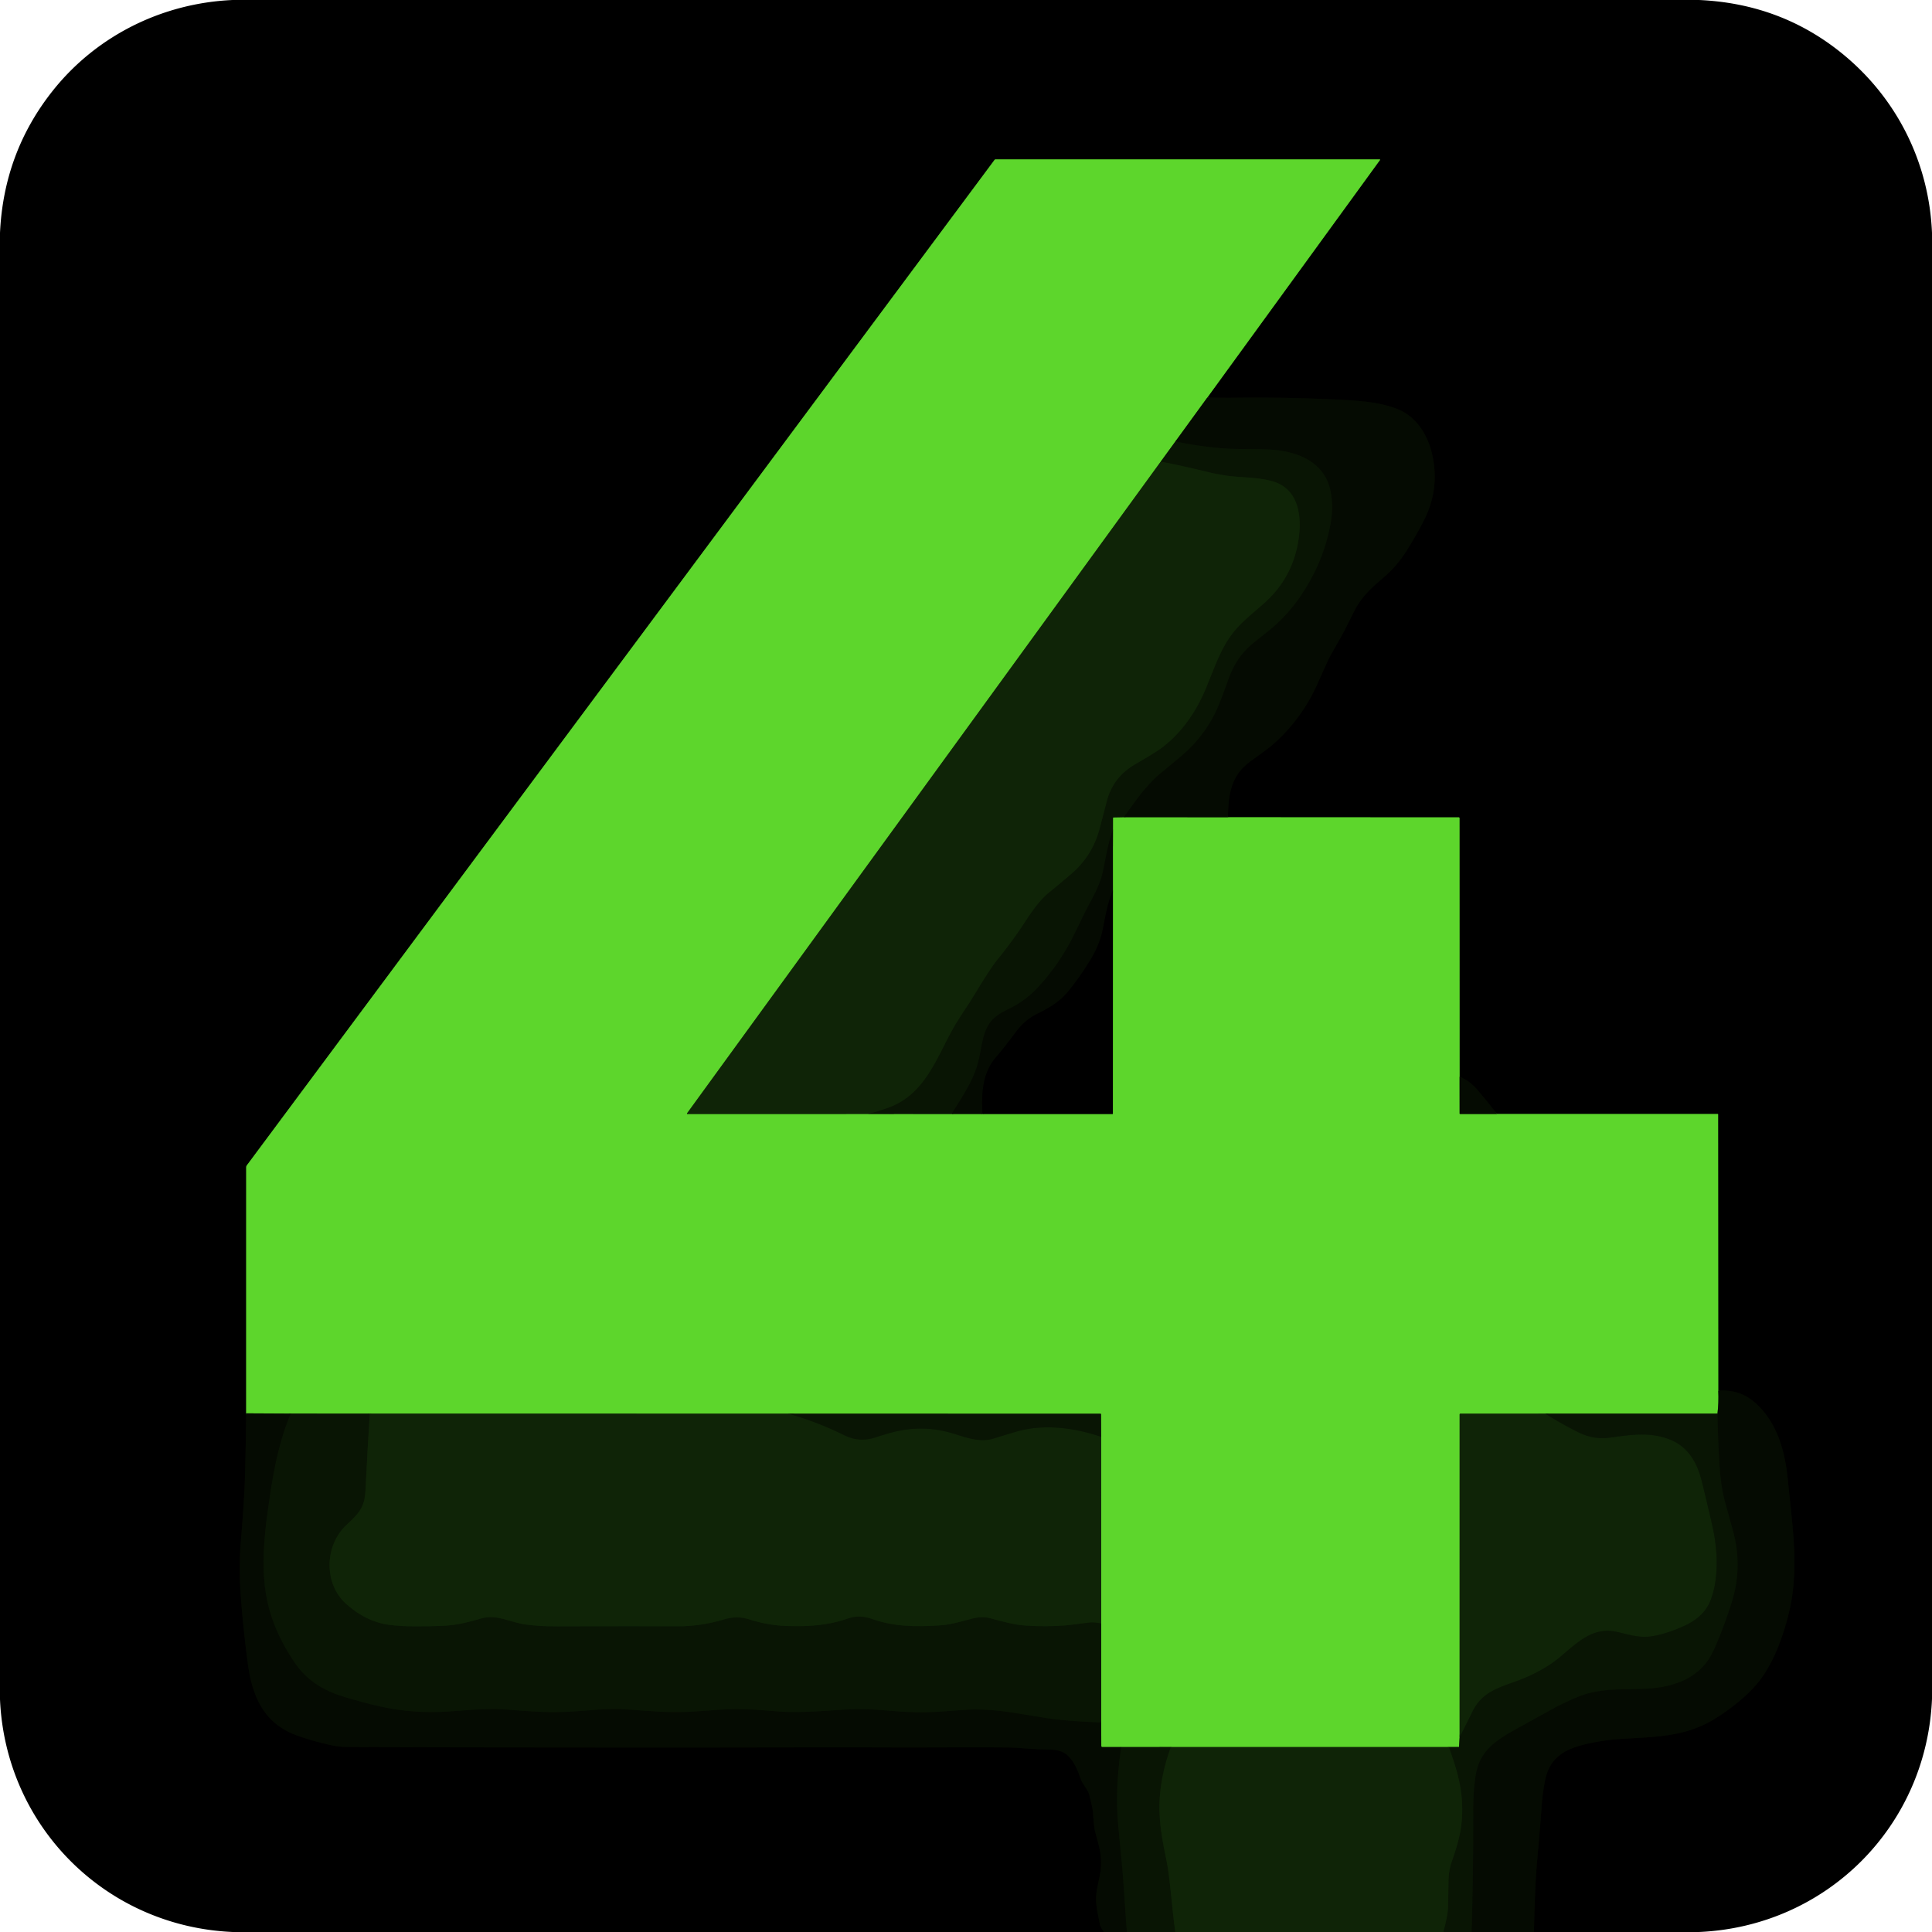 <?xml version="1.0" encoding="UTF-8" standalone="no"?>
<!DOCTYPE svg PUBLIC "-//W3C//DTD SVG 1.1//EN" "http://www.w3.org/Graphics/SVG/1.1/DTD/svg11.dtd">
<svg xmlns="http://www.w3.org/2000/svg" version="1.1" viewBox="0.00 0.00 1448.00 1448.00">
<g stroke-width="2.00" fill="none" stroke-linecap="butt">
<path stroke="#030601" vector-effect="non-scaling-stroke" d="
  M 1149.67 1448.00
  Q 1150.38 1412.87 1151.94 1395.90
  Q 1154.57 1367.18 1155.49 1352.86
  Q 1155.95 1345.76 1157.70 1335.76
  C 1160.85 1317.82 1171.87 1310.96 1189.34 1306.98
  Q 1202.38 1304.02 1215.06 1303.27
  C 1238.33 1301.90 1255.92 1301.66 1274.30 1293.89
  Q 1283.82 1289.87 1295.09 1281.60
  C 1305.48 1273.97 1315.29 1265.28 1321.93 1255.20
  Q 1329.36 1243.93 1334.59 1229.31
  Q 1342.02 1208.51 1343.82 1191.20
  C 1346.61 1164.26 1343.45 1144.06 1339.83 1107.91
  C 1338.01 1089.76 1333.10 1070.96 1321.04 1056.99
  C 1311.92 1046.43 1301.64 1041.20 1287.79 1042.35"
/>
<path stroke="#2f6b16" vector-effect="non-scaling-stroke" d="
  M 1287.79 1042.35
  L 1287.68 835.18
  A 0.25 0.25 0.0 0 0 1287.43 834.93
  L 1122.02 834.94"
/>
<path stroke="#030601" vector-effect="non-scaling-stroke" d="
  M 1122.02 834.94
  Q 1115.82 826.90 1107.18 816.71
  Q 1101.61 810.14 1093.93 806.93"
/>
<path stroke="#2f6b16" vector-effect="non-scaling-stroke" d="
  M 1093.93 806.93
  L 1093.87 613.13
  A 0.51 0.51 0.0 0 0 1093.36 612.62
  L 920.31 612.52"
/>
<path stroke="#030601" vector-effect="non-scaling-stroke" d="
  M 920.31 612.52
  C 920.56 597.23 922.02 583.12 934.59 572.65
  C 939.75 568.36 948.87 562.58 954.71 557.38
  Q 971.10 542.80 982.04 523.29
  C 987.92 512.80 992.60 499.63 997.78 490.22
  C 1001.62 483.26 1005.91 476.35 1009.29 469.38
  Q 1011.81 464.19 1015.54 456.96
  C 1020.69 446.95 1028.65 439.85 1037.36 432.44
  C 1043.91 426.87 1049.39 420.40 1054.04 413.06
  C 1058.17 406.54 1064.59 395.69 1068.34 387.70
  Q 1079.24 364.55 1073.08 339.28
  C 1069.66 325.26 1061.20 312.17 1047.69 306.70
  C 1033.59 300.99 1016.25 300.16 1001.91 299.46
  Q 961.20 297.46 920.95 298.13
  C 915.93 298.21 910.22 297.98 904.85 297.96"
/>
<path stroke="#2f6b16" vector-effect="non-scaling-stroke" d="
  M 904.85 297.96
  L 1034.27 119.91
  A 0.29 0.29 0.0 0 0 1034.04 119.45
  L 746.25 119.45
  A 1.10 1.10 0.0 0 0 745.37 119.89
  L 185.06 873.33
  A 2.62 2.61 63.7 0 0 184.53 874.91
  L 184.51 1059.27"
/>
<path stroke="#030601" vector-effect="non-scaling-stroke" d="
  M 184.51 1059.27
  Q 184.28 1080.15 183.75 1101.72
  C 183.28 1120.51 182.10 1135.67 180.57 1154.42
  Q 179.08 1172.77 180.15 1191.37
  C 181.01 1206.33 183.39 1229.33 185.67 1246.40
  C 188.99 1271.29 197.60 1291.94 223.08 1300.90
  Q 235.39 1305.23 248.86 1308.12
  Q 254.05 1309.24 259.67 1309.27
  Q 301.78 1309.51 325.48 1309.57
  Q 349.19 1309.64 475.00 1309.73
  C 521.17 1309.76 558.53 1309.68 601.15 1309.62
  Q 636.33 1309.57 669.35 1309.67
  C 698.73 1309.77 723.58 1309.44 755.74 1309.70
  C 763.10 1309.76 774.17 1311.12 783.65 1311.17
  C 792.10 1311.21 798.04 1312.04 803.00 1318.80
  C 806.67 1323.81 808.25 1328.44 809.81 1332.87
  A 18.26 17.74 19.8 0 0 811.59 1336.52
  L 814.75 1341.49
  A 12.89 12.87 21.4 0 1 816.32 1345.07
  Q 819.03 1355.29 819.26 1359.47
  Q 819.80 1369.35 821.09 1374.03
  C 823.96 1384.41 825.77 1390.15 825.09 1400.02
  C 824.66 1406.12 821.87 1414.80 821.55 1421.33
  C 821.18 1428.78 823.15 1435.47 824.31 1442.19
  Q 824.68 1444.34 827.51 1448.00"
/>
<path stroke="#317117" vector-effect="non-scaling-stroke" d="
  M 904.85 297.96
  L 880.92 330.87"
/>
<path stroke="#337618" vector-effect="non-scaling-stroke" d="
  M 880.92 330.87
  L 869.92 346.01"
/>
<path stroke="#367d1a" vector-effect="non-scaling-stroke" d="
  M 869.92 346.01
  L 514.94 834.39
  A 0.35 0.34 -71.7 0 0 515.21 834.94
  L 670.05 834.91"
/>
<path stroke="#337618" vector-effect="non-scaling-stroke" d="
  M 670.05 834.91
  L 713.24 834.93"
/>
<path stroke="#317117" vector-effect="non-scaling-stroke" d="
  M 713.24 834.93
  L 736.35 834.94"
/>
<path stroke="#2f6b16" vector-effect="non-scaling-stroke" d="
  M 736.35 834.94
  L 833.74 834.94
  A 0.34 0.34 0.0 0 0 834.08 834.60
  L 834.11 667.03"
/>
<path stroke="#317117" vector-effect="non-scaling-stroke" d="
  M 834.11 667.03
  L 834.10 634.54"
/>
<path stroke="#337618" vector-effect="non-scaling-stroke" d="
  M 834.10 634.54
  L 834.16 613.16
  A 0.52 0.52 0.0 0 1 834.67 612.64
  L 842.30 612.48"
/>
<path stroke="#317117" vector-effect="non-scaling-stroke" d="
  M 842.30 612.48
  L 920.31 612.52"
/>
<path stroke="#317117" vector-effect="non-scaling-stroke" d="
  M 1093.93 806.93
  L 1093.96 834.54
  A 0.39 0.39 0.0 0 0 1094.35 834.93
  L 1122.02 834.94"
/>
<path stroke="#317117" vector-effect="non-scaling-stroke" d="
  M 1287.79 1042.35
  Q 1288.21 1051.27 1287.21 1059.49"
/>
<path stroke="#337618" vector-effect="non-scaling-stroke" d="
  M 1287.21 1059.49
  L 1158.21 1059.49"
/>
<path stroke="#367d1a" vector-effect="non-scaling-stroke" d="
  M 1158.21 1059.49
  L 1094.53 1059.51
  A 0.56 0.56 0.0 0 0 1093.97 1060.07
  L 1093.96 1302.06"
/>
<path stroke="#337618" vector-effect="non-scaling-stroke" d="
  M 1093.96 1302.06
  L 1093.50 1309.36"
/>
<path stroke="#367d1a" vector-effect="non-scaling-stroke" d="
  M 1093.50 1309.36
  L 868.96 1309.36"
/>
<path stroke="#337618" vector-effect="non-scaling-stroke" d="
  M 868.96 1309.36
  L 840.40 1309.39"
/>
<path stroke="#317117" vector-effect="non-scaling-stroke" d="
  M 840.40 1309.39
  L 826.14 1309.37
  A 0.76 0.75 -90.0 0 1 825.39 1308.61
  L 825.33 1290.94"
/>
<path stroke="#337618" vector-effect="non-scaling-stroke" d="
  M 825.33 1290.94
  L 825.36 1216.75"
/>
<path stroke="#367d1a" vector-effect="non-scaling-stroke" d="
  M 825.36 1216.75
  L 825.34 1076.89"
/>
<path stroke="#337618" vector-effect="non-scaling-stroke" d="
  M 825.34 1076.89
  L 825.24 1060.06
  A 0.51 0.50 0.0 0 0 824.73 1059.56
  L 590.93 1059.50"
/>
<path stroke="#367d1a" vector-effect="non-scaling-stroke" d="
  M 590.93 1059.50
  L 277.17 1059.48"
/>
<path stroke="#337618" vector-effect="non-scaling-stroke" d="
  M 277.17 1059.48
  L 217.87 1059.44"
/>
<path stroke="#317117" vector-effect="non-scaling-stroke" d="
  M 217.87 1059.44
  L 184.51 1059.27"
/>
<path stroke="#071003" vector-effect="non-scaling-stroke" d="
  M 842.30 612.48
  Q 852.57 597.72 857.76 591.70
  Q 864.47 583.94 868.69 580.46
  Q 883.33 568.41 887.10 565.11
  Q 901.36 552.61 910.23 535.36
  C 914.46 527.14 918.98 513.42 921.37 507.15
  Q 925.96 495.04 934.26 486.58
  C 938.41 482.34 942.46 479.38 949.03 474.20
  C 963.25 462.99 973.81 450.21 983.05 433.04
  Q 993.22 414.16 997.15 392.90
  Q 999.56 379.84 997.23 368.18
  C 992.63 345.21 970.88 337.69 950.23 336.86
  C 938.42 336.39 925.05 336.89 912.94 335.74
  Q 896.83 334.22 880.92 330.87"
/>
<path stroke="#071003" vector-effect="non-scaling-stroke" d="
  M 834.10 634.54
  L 834.02 622.57
  A 0.10 0.10 0.0 0 0 833.83 622.54
  C 830.72 632.08 829.65 638.42 826.83 652.42
  C 824.34 664.78 817.69 674.51 812.29 685.66
  Q 804.36 702.04 802.74 705.07
  Q 792.80 723.81 778.72 739.21
  Q 771.01 747.65 762.15 752.94
  C 756.79 756.15 749.40 758.96 744.88 763.27
  C 737.21 770.58 736.56 780.30 734.09 792.14
  C 730.71 808.35 723.20 818.77 713.24 834.93"
/>
<path stroke="#0c1d06" vector-effect="non-scaling-stroke" d="
  M 670.05 834.91
  L 652.04 834.75
  A 0.17 0.17 0.0 0 1 652.00 834.41
  Q 658.99 832.72 666.69 829.82
  C 693.40 819.77 702.07 792.55 714.49 770.51
  Q 717.37 765.41 725.37 753.32
  C 731.10 744.65 740.49 727.94 747.62 719.13
  Q 758.99 705.11 768.17 691.02
  C 773.94 682.17 779.57 674.39 785.69 669.36
  Q 795.95 660.93 802.70 655.15
  Q 818.59 641.54 823.97 621.66
  Q 825.26 616.90 829.46 600.67
  Q 834.16 582.50 850.53 572.97
  Q 862.17 566.19 866.75 563.20
  C 883.72 552.09 896.09 534.59 903.90 515.65
  C 911.96 496.09 915.84 483.41 927.07 470.75
  C 933.25 463.78 943.15 456.18 949.35 450.34
  Q 966.93 433.82 972.12 410.36
  C 976.09 392.43 975.91 366.99 953.69 360.71
  C 941.55 357.28 928.83 358.17 917.28 356.17
  Q 909.67 354.85 908.78 354.63
  Q 884.35 348.64 869.92 346.01"
/>
<path stroke="#030601" vector-effect="non-scaling-stroke" d="
  M 834.11 667.03
  C 830.24 676.79 829.03 683.87 826.57 696.33
  Q 824.43 707.23 818.04 718.04
  Q 810.66 730.53 801.28 742.26
  C 794.48 750.77 786.59 755.31 777.47 759.81
  Q 768.13 764.42 761.54 773.30
  Q 753.49 784.17 746.38 792.51
  C 736.10 804.56 735.64 819.50 736.35 834.94"
/>
<path stroke="#071003" vector-effect="non-scaling-stroke" d="
  M 1102.93 1448.00
  Q 1104.32 1401.94 1104.16 1355.85
  Q 1104.12 1343.05 1105.81 1331.52
  C 1108.72 1311.69 1121.41 1304.13 1137.93 1294.98
  Q 1165.58 1279.66 1166.45 1279.23
  Q 1183.01 1270.89 1190.77 1268.98
  C 1204.20 1265.67 1215.74 1266.12 1230.80 1265.77
  C 1252.08 1265.28 1273.71 1258.84 1283.60 1238.26
  Q 1288.18 1228.75 1292.86 1215.73
  Q 1298.53 1199.96 1300.16 1192.48
  Q 1304.97 1170.43 1299.10 1148.33
  Q 1298.57 1146.35 1292.97 1126.07
  Q 1289.66 1114.08 1288.65 1097.02
  Q 1287.54 1078.34 1287.21 1059.49"
/>
<path stroke="#071003" vector-effect="non-scaling-stroke" d="
  M 217.87 1059.44
  C 207.71 1084.30 204.21 1106.91 200.33 1134.94
  Q 196.16 1165.00 198.27 1186.68
  C 200.41 1208.63 208.41 1227.49 220.57 1245.65
  C 229.60 1259.14 242.07 1266.92 257.27 1271.55
  Q 271.53 1275.90 283.41 1278.63
  Q 305.11 1283.61 327.43 1283.12
  C 342.30 1282.79 362.57 1279.89 379.27 1281.25
  Q 397.17 1282.70 407.30 1283.07
  C 420.86 1283.57 431.11 1282.64 447.67 1281.37
  C 454.08 1280.89 462.73 1280.69 467.85 1281.05
  C 489.19 1282.52 499.46 1283.61 514.55 1283.04
  Q 518.74 1282.88 540.88 1281.32
  C 556.07 1280.25 567.97 1281.54 584.31 1282.75
  C 602.12 1284.06 625.73 1281.55 637.86 1281.03
  C 649.31 1280.54 662.29 1281.81 673.34 1282.65
  C 684.45 1283.49 695.51 1283.53 706.11 1282.71
  Q 726.27 1281.17 731.01 1281.20
  C 749.09 1281.30 761.64 1284.07 783.30 1287.52
  Q 799.02 1290.02 825.33 1290.94"
/>
<path stroke="#071003" vector-effect="non-scaling-stroke" d="
  M 840.40 1309.39
  Q 835.93 1338.33 837.78 1364.23
  Q 838.21 1370.28 840.14 1389.42
  C 842.08 1408.73 843.04 1428.47 844.59 1448.00"
/>
<path stroke="#0c1d06" vector-effect="non-scaling-stroke" d="
  M 277.17 1059.48
  Q 275.28 1087.70 274.02 1115.84
  Q 273.76 1121.70 272.71 1125.47
  C 270.66 1132.86 265.61 1137.35 259.67 1142.91
  C 243.31 1158.22 242.37 1186.68 259.35 1202.02
  Q 273.97 1215.23 291.13 1217.70
  C 302.40 1219.32 317.65 1219.05 330.95 1218.56
  C 342.01 1218.15 349.66 1216.16 360.83 1212.96
  C 372.39 1209.66 382.15 1215.81 393.33 1217.44
  Q 403.89 1218.99 418.17 1218.93
  Q 479.01 1218.68 507.80 1218.88
  Q 525.05 1218.99 543.05 1213.59
  Q 552.55 1210.74 561.63 1213.70
  Q 575.47 1218.21 589.70 1218.64
  C 605.93 1219.13 619.86 1218.45 635.19 1213.12
  Q 644.15 1210.01 653.00 1213.18
  C 669.64 1219.15 685.82 1219.33 703.72 1218.25
  C 712.05 1217.75 718.23 1215.81 727.73 1213.34
  Q 735.99 1211.19 741.59 1212.67
  C 753.62 1215.86 759.93 1217.77 769.50 1218.38
  Q 784.05 1219.31 798.48 1218.21
  Q 801.37 1217.99 816.61 1216.00
  Q 819.98 1215.56 825.36 1216.75"
/>
<path stroke="#0c1d06" vector-effect="non-scaling-stroke" d="
  M 590.93 1059.50
  Q 612.66 1065.68 632.75 1075.65
  Q 644.07 1081.27 656.14 1077.29
  Q 666.85 1073.76 673.16 1072.46
  Q 692.67 1068.43 711.45 1073.54
  C 721.52 1076.28 733.14 1081.65 744.38 1078.21
  Q 756.12 1074.60 761.78 1072.96
  C 781.91 1067.12 804.65 1069.83 825.34 1076.89"
/>
<path stroke="#0c1d06" vector-effect="non-scaling-stroke" d="
  M 1158.21 1059.49
  Q 1170.15 1067.07 1182.69 1073.33
  Q 1194.24 1079.10 1206.05 1077.53
  C 1221.50 1075.47 1235.07 1073.06 1249.86 1078.25
  C 1264.96 1083.55 1271.93 1095.74 1275.62 1110.79
  Q 1280.77 1131.80 1283.54 1144.32
  C 1287.35 1161.48 1288.36 1182.13 1282.34 1198.63
  C 1278.72 1208.57 1271.15 1214.58 1261.79 1218.82
  Q 1250.46 1223.94 1240.33 1225.97
  C 1230.21 1228.00 1223.38 1225.81 1212.52 1223.23
  C 1194.32 1218.90 1182.87 1230.40 1169.48 1241.73
  C 1160.71 1249.16 1149.06 1255.43 1137.07 1259.83
  C 1122.79 1265.06 1110.83 1268.14 1103.62 1282.78
  Q 1098.88 1292.41 1093.96 1302.06"
/>
<path stroke="#0c1d06" vector-effect="non-scaling-stroke" d="
  M 1081.71 1448.00
  Q 1085.16 1435.89 1085.33 1428.04
  Q 1085.39 1425.25 1085.64 1410.00
  Q 1085.79 1401.65 1088.06 1395.23
  Q 1092.14 1383.69 1093.81 1375.93
  Q 1098.05 1356.22 1093.73 1335.46
  Q 1091.66 1325.46 1086.08 1310.03
  A 0.40 0.40 0.0 0 1 1086.45 1309.49
  L 1093.50 1309.36"
/>
<path stroke="#0c1d06" vector-effect="non-scaling-stroke" d="
  M 868.96 1309.36
  L 876.94 1309.58
  A 0.40 0.39 -79.4 0 1 877.30 1310.12
  Q 870.75 1328.41 869.33 1345.83
  C 868.03 1361.75 870.63 1376.95 873.83 1392.24
  Q 875.04 1398.04 875.88 1404.21
  Q 876.85 1411.36 878.98 1432.33
  Q 879.78 1440.18 880.88 1448.00"
/>
</g>
<path fill="#000000" d="
  M 1273.35 0.00
  Q 1334.40 2.71 1380.23 39.78
  C 1421.41 73.09 1445.77 121.51 1448.00 174.50
  L 1448.00 1273.29
  C 1443.91 1368.97 1368.86 1443.85 1273.36 1448.00
  L 1149.67 1448.00
  Q 1150.38 1412.87 1151.94 1395.90
  Q 1154.57 1367.18 1155.49 1352.86
  Q 1155.95 1345.76 1157.70 1335.76
  C 1160.85 1317.82 1171.87 1310.96 1189.34 1306.98
  Q 1202.38 1304.02 1215.06 1303.27
  C 1238.33 1301.90 1255.92 1301.66 1274.30 1293.89
  Q 1283.82 1289.87 1295.09 1281.60
  C 1305.48 1273.97 1315.29 1265.28 1321.93 1255.20
  Q 1329.36 1243.93 1334.59 1229.31
  Q 1342.02 1208.51 1343.82 1191.20
  C 1346.61 1164.26 1343.45 1144.06 1339.83 1107.91
  C 1338.01 1089.76 1333.10 1070.96 1321.04 1056.99
  C 1311.92 1046.43 1301.64 1041.20 1287.79 1042.35
  L 1287.68 835.18
  A 0.25 0.25 0.0 0 0 1287.43 834.93
  L 1122.02 834.94
  Q 1115.82 826.90 1107.18 816.71
  Q 1101.61 810.14 1093.93 806.93
  L 1093.87 613.13
  A 0.51 0.51 0.0 0 0 1093.36 612.62
  L 920.31 612.52
  C 920.56 597.23 922.02 583.12 934.59 572.65
  C 939.75 568.36 948.87 562.58 954.71 557.38
  Q 971.10 542.80 982.04 523.29
  C 987.92 512.80 992.60 499.63 997.78 490.22
  C 1001.62 483.26 1005.91 476.35 1009.29 469.38
  Q 1011.81 464.19 1015.54 456.96
  C 1020.69 446.95 1028.65 439.85 1037.36 432.44
  C 1043.91 426.87 1049.39 420.40 1054.04 413.06
  C 1058.17 406.54 1064.59 395.69 1068.34 387.70
  Q 1079.24 364.55 1073.08 339.28
  C 1069.66 325.26 1061.20 312.17 1047.69 306.70
  C 1033.59 300.99 1016.25 300.16 1001.91 299.46
  Q 961.20 297.46 920.95 298.13
  C 915.93 298.21 910.22 297.98 904.85 297.96
  L 1034.27 119.91
  A 0.29 0.29 0.0 0 0 1034.04 119.45
  L 746.25 119.45
  A 1.10 1.10 0.0 0 0 745.37 119.89
  L 185.06 873.33
  A 2.62 2.61 63.7 0 0 184.53 874.91
  L 184.51 1059.27
  Q 184.28 1080.15 183.75 1101.72
  C 183.28 1120.51 182.10 1135.67 180.57 1154.42
  Q 179.08 1172.77 180.15 1191.37
  C 181.01 1206.33 183.39 1229.33 185.67 1246.40
  C 188.99 1271.29 197.60 1291.94 223.08 1300.90
  Q 235.39 1305.23 248.86 1308.12
  Q 254.05 1309.24 259.67 1309.27
  Q 301.78 1309.51 325.48 1309.57
  Q 349.19 1309.64 475.00 1309.73
  C 521.17 1309.76 558.53 1309.68 601.15 1309.62
  Q 636.33 1309.57 669.35 1309.67
  C 698.73 1309.77 723.58 1309.44 755.74 1309.70
  C 763.10 1309.76 774.17 1311.12 783.65 1311.17
  C 792.10 1311.21 798.04 1312.04 803.00 1318.80
  C 806.67 1323.81 808.25 1328.44 809.81 1332.87
  A 18.26 17.74 19.8 0 0 811.59 1336.52
  L 814.75 1341.49
  A 12.89 12.87 21.4 0 1 816.32 1345.07
  Q 819.03 1355.29 819.26 1359.47
  Q 819.80 1369.35 821.09 1374.03
  C 823.96 1384.41 825.77 1390.15 825.09 1400.02
  C 824.66 1406.12 821.87 1414.80 821.55 1421.33
  C 821.18 1428.78 823.15 1435.47 824.31 1442.19
  Q 824.68 1444.34 827.51 1448.00
  L 174.42 1448.00
  C 79.21 1443.85 4.14 1368.92 0.00 1273.63
  L 0.00 174.52
  Q 2.80 114.07 39.75 67.74
  C 72.37 26.85 121.48 2.32 174.41 0.00
  L 1273.35 0.00
  Z"
/>
<path fill="#5dd62c" d="
  M 904.85 297.96
  L 880.92 330.87
  L 869.92 346.01
  L 514.94 834.39
  A 0.35 0.34 -71.7 0 0 515.21 834.94
  L 670.05 834.91
  L 713.24 834.93
  L 736.35 834.94
  L 833.74 834.94
  A 0.34 0.34 0.0 0 0 834.08 834.60
  L 834.11 667.03
  L 834.10 634.54
  L 834.16 613.16
  A 0.52 0.52 0.0 0 1 834.67 612.64
  L 842.30 612.48
  L 920.31 612.52
  L 1093.36 612.62
  A 0.51 0.51 0.0 0 1 1093.87 613.13
  L 1093.93 806.93
  L 1093.96 834.54
  A 0.39 0.39 0.0 0 0 1094.35 834.93
  L 1122.02 834.94
  L 1287.43 834.93
  A 0.25 0.25 0.0 0 1 1287.68 835.18
  L 1287.79 1042.35
  Q 1288.21 1051.27 1287.21 1059.49
  L 1158.21 1059.49
  L 1094.53 1059.51
  A 0.56 0.56 0.0 0 0 1093.97 1060.07
  L 1093.96 1302.06
  L 1093.50 1309.36
  L 868.96 1309.36
  L 840.40 1309.39
  L 826.14 1309.37
  A 0.76 0.75 -90.0 0 1 825.39 1308.61
  L 825.33 1290.94
  L 825.36 1216.75
  L 825.34 1076.89
  L 825.24 1060.06
  A 0.51 0.50 0.0 0 0 824.73 1059.56
  L 590.93 1059.50
  L 277.17 1059.48
  L 217.87 1059.44
  L 184.51 1059.27
  L 184.53 874.91
  A 2.62 2.61 63.7 0 1 185.06 873.33
  L 745.37 119.89
  A 1.10 1.10 0.0 0 1 746.25 119.45
  L 1034.04 119.45
  A 0.29 0.29 0.0 0 1 1034.27 119.91
  L 904.85 297.96
  Z"
/>
<path fill="#050b02" d="
  M 920.31 612.52
  L 842.30 612.48
  Q 852.57 597.72 857.76 591.70
  Q 864.47 583.94 868.69 580.46
  Q 883.33 568.41 887.10 565.11
  Q 901.36 552.61 910.23 535.36
  C 914.46 527.14 918.98 513.42 921.37 507.15
  Q 925.96 495.04 934.26 486.58
  C 938.41 482.34 942.46 479.38 949.03 474.20
  C 963.25 462.99 973.81 450.21 983.05 433.04
  Q 993.22 414.16 997.15 392.90
  Q 999.56 379.84 997.23 368.18
  C 992.63 345.21 970.88 337.69 950.23 336.86
  C 938.42 336.39 925.05 336.89 912.94 335.74
  Q 896.83 334.22 880.92 330.87
  L 904.85 297.96
  C 910.22 297.98 915.93 298.21 920.95 298.13
  Q 961.20 297.46 1001.91 299.46
  C 1016.25 300.16 1033.59 300.99 1047.69 306.70
  C 1061.20 312.17 1069.66 325.26 1073.08 339.28
  Q 1079.24 364.55 1068.34 387.70
  C 1064.59 395.69 1058.17 406.54 1054.04 413.06
  C 1049.39 420.40 1043.91 426.87 1037.36 432.44
  C 1028.65 439.85 1020.69 446.95 1015.54 456.96
  Q 1011.81 464.19 1009.29 469.38
  C 1005.91 476.35 1001.62 483.26 997.78 490.22
  C 992.60 499.63 987.92 512.80 982.04 523.29
  Q 971.10 542.80 954.71 557.38
  C 948.87 562.58 939.75 568.36 934.59 572.65
  C 922.02 583.12 920.56 597.23 920.31 612.52
  Z"
/>
<path fill="#091504" d="
  M 880.92 330.87
  Q 896.83 334.22 912.94 335.74
  C 925.05 336.89 938.42 336.39 950.23 336.86
  C 970.88 337.69 992.63 345.21 997.23 368.18
  Q 999.56 379.84 997.15 392.90
  Q 993.22 414.16 983.05 433.04
  C 973.81 450.21 963.25 462.99 949.03 474.20
  C 942.46 479.38 938.41 482.34 934.26 486.58
  Q 925.96 495.04 921.37 507.15
  C 918.98 513.42 914.46 527.14 910.23 535.36
  Q 901.36 552.61 887.10 565.11
  Q 883.33 568.41 868.69 580.46
  Q 864.47 583.94 857.76 591.70
  Q 852.57 597.72 842.30 612.48
  L 834.67 612.64
  A 0.52 0.52 0.0 0 0 834.16 613.16
  L 834.10 634.54
  L 834.02 622.57
  A 0.10 0.10 0.0 0 0 833.83 622.54
  C 830.72 632.08 829.65 638.42 826.83 652.42
  C 824.34 664.78 817.69 674.51 812.29 685.66
  Q 804.36 702.04 802.74 705.07
  Q 792.80 723.81 778.72 739.21
  Q 771.01 747.65 762.15 752.94
  C 756.79 756.15 749.40 758.96 744.88 763.27
  C 737.21 770.58 736.56 780.30 734.09 792.14
  C 730.71 808.35 723.20 818.77 713.24 834.93
  L 670.05 834.91
  L 652.04 834.75
  A 0.17 0.17 0.0 0 1 652.00 834.41
  Q 658.99 832.72 666.69 829.82
  C 693.40 819.77 702.07 792.55 714.49 770.51
  Q 717.37 765.41 725.37 753.32
  C 731.10 744.65 740.49 727.94 747.62 719.13
  Q 758.99 705.11 768.17 691.02
  C 773.94 682.17 779.57 674.39 785.69 669.36
  Q 795.95 660.93 802.70 655.15
  Q 818.59 641.54 823.97 621.66
  Q 825.26 616.90 829.46 600.67
  Q 834.16 582.50 850.53 572.97
  Q 862.17 566.19 866.75 563.20
  C 883.72 552.09 896.09 534.59 903.90 515.65
  C 911.96 496.09 915.84 483.41 927.07 470.75
  C 933.25 463.78 943.15 456.18 949.35 450.34
  Q 966.93 433.82 972.12 410.36
  C 976.09 392.43 975.91 366.99 953.69 360.71
  C 941.55 357.28 928.83 358.17 917.28 356.17
  Q 909.67 354.85 908.78 354.63
  Q 884.35 348.64 869.92 346.01
  L 880.92 330.87
  Z"
/>
<path fill="#0f2407" d="
  M 869.92 346.01
  Q 884.35 348.64 908.78 354.63
  Q 909.67 354.85 917.28 356.17
  C 928.83 358.17 941.55 357.28 953.69 360.71
  C 975.91 366.99 976.09 392.43 972.12 410.36
  Q 966.93 433.82 949.35 450.34
  C 943.15 456.18 933.25 463.78 927.07 470.75
  C 915.84 483.41 911.96 496.09 903.90 515.65
  C 896.09 534.59 883.72 552.09 866.75 563.20
  Q 862.17 566.19 850.53 572.97
  Q 834.16 582.50 829.46 600.67
  Q 825.26 616.90 823.97 621.66
  Q 818.59 641.54 802.70 655.15
  Q 795.95 660.93 785.69 669.36
  C 779.57 674.39 773.94 682.17 768.17 691.02
  Q 758.99 705.11 747.62 719.13
  C 740.49 727.94 731.10 744.65 725.37 753.32
  Q 717.37 765.41 714.49 770.51
  C 702.07 792.55 693.40 819.77 666.69 829.82
  Q 658.99 832.72 652.00 834.41
  A 0.17 0.17 0.0 0 0 652.04 834.75
  L 670.05 834.91
  L 515.21 834.94
  A 0.35 0.34 -71.7 0 1 514.94 834.39
  L 869.92 346.01
  Z"
/>
<path fill="#050b02" d="
  M 834.10 634.54
  L 834.11 667.03
  C 830.24 676.79 829.03 683.87 826.57 696.33
  Q 824.43 707.23 818.04 718.04
  Q 810.66 730.53 801.28 742.26
  C 794.48 750.77 786.59 755.31 777.47 759.81
  Q 768.13 764.42 761.54 773.30
  Q 753.49 784.17 746.38 792.51
  C 736.10 804.56 735.64 819.50 736.35 834.94
  L 713.24 834.93
  C 723.20 818.77 730.71 808.35 734.09 792.14
  C 736.56 780.30 737.21 770.58 744.88 763.27
  C 749.40 758.96 756.79 756.15 762.15 752.94
  Q 771.01 747.65 778.72 739.21
  Q 792.80 723.81 802.74 705.07
  Q 804.36 702.04 812.29 685.66
  C 817.69 674.51 824.34 664.78 826.83 652.42
  C 829.65 638.42 830.72 632.08 833.83 622.54
  A 0.10 0.10 0.0 0 1 834.02 622.57
  L 834.10 634.54
  Z"
/>
<path fill="#000000" d="
  M 834.11 667.03
  L 834.08 834.60
  A 0.34 0.34 0.0 0 1 833.74 834.94
  L 736.35 834.94
  C 735.64 819.50 736.10 804.56 746.38 792.51
  Q 753.49 784.17 761.54 773.30
  Q 768.13 764.42 777.47 759.81
  C 786.59 755.31 794.48 750.77 801.28 742.26
  Q 810.66 730.53 818.04 718.04
  Q 824.43 707.23 826.57 696.33
  C 829.03 683.87 830.24 676.79 834.11 667.03
  Z"
/>
<path fill="#050b02" d="
  M 1122.02 834.94
  L 1094.35 834.93
  A 0.39 0.39 0.0 0 1 1093.96 834.54
  L 1093.93 806.93
  Q 1101.61 810.14 1107.18 816.71
  Q 1115.82 826.90 1122.02 834.94
  Z"
/>
<path fill="#050b02" d="
  M 1149.67 1448.00
  L 1102.93 1448.00
  Q 1104.32 1401.94 1104.16 1355.85
  Q 1104.12 1343.05 1105.81 1331.52
  C 1108.72 1311.69 1121.41 1304.13 1137.93 1294.98
  Q 1165.58 1279.66 1166.45 1279.23
  Q 1183.01 1270.89 1190.77 1268.98
  C 1204.20 1265.67 1215.74 1266.12 1230.80 1265.77
  C 1252.08 1265.28 1273.71 1258.84 1283.60 1238.26
  Q 1288.18 1228.75 1292.86 1215.73
  Q 1298.53 1199.96 1300.16 1192.48
  Q 1304.97 1170.43 1299.10 1148.33
  Q 1298.57 1146.35 1292.97 1126.07
  Q 1289.66 1114.08 1288.65 1097.02
  Q 1287.54 1078.34 1287.21 1059.49
  Q 1288.21 1051.27 1287.79 1042.35
  C 1301.64 1041.20 1311.92 1046.43 1321.04 1056.99
  C 1333.10 1070.96 1338.01 1089.76 1339.83 1107.91
  C 1343.45 1144.06 1346.61 1164.26 1343.82 1191.20
  Q 1342.02 1208.51 1334.59 1229.31
  Q 1329.36 1243.93 1321.93 1255.20
  C 1315.29 1265.28 1305.48 1273.97 1295.09 1281.60
  Q 1283.82 1289.87 1274.30 1293.89
  C 1255.92 1301.66 1238.33 1301.90 1215.06 1303.27
  Q 1202.38 1304.02 1189.34 1306.98
  C 1171.87 1310.96 1160.85 1317.82 1157.70 1335.76
  Q 1155.95 1345.76 1155.49 1352.86
  Q 1154.57 1367.18 1151.94 1395.90
  Q 1150.38 1412.87 1149.67 1448.00
  Z"
/>
<path fill="#050b02" d="
  M 184.51 1059.27
  L 217.87 1059.44
  C 207.71 1084.30 204.21 1106.91 200.33 1134.94
  Q 196.16 1165.00 198.27 1186.68
  C 200.41 1208.63 208.41 1227.49 220.57 1245.65
  C 229.60 1259.14 242.07 1266.92 257.27 1271.55
  Q 271.53 1275.90 283.41 1278.63
  Q 305.11 1283.61 327.43 1283.12
  C 342.30 1282.79 362.57 1279.89 379.27 1281.25
  Q 397.17 1282.70 407.30 1283.07
  C 420.86 1283.57 431.11 1282.64 447.67 1281.37
  C 454.08 1280.89 462.73 1280.69 467.85 1281.05
  C 489.19 1282.52 499.46 1283.61 514.55 1283.04
  Q 518.74 1282.88 540.88 1281.32
  C 556.07 1280.25 567.97 1281.54 584.31 1282.75
  C 602.12 1284.06 625.73 1281.55 637.86 1281.03
  C 649.31 1280.54 662.29 1281.81 673.34 1282.65
  C 684.45 1283.49 695.51 1283.53 706.11 1282.71
  Q 726.27 1281.17 731.01 1281.20
  C 749.09 1281.30 761.64 1284.07 783.30 1287.52
  Q 799.02 1290.02 825.33 1290.94
  L 825.39 1308.61
  A 0.76 0.75 -90.0 0 0 826.14 1309.37
  L 840.40 1309.39
  Q 835.93 1338.33 837.78 1364.23
  Q 838.21 1370.28 840.14 1389.42
  C 842.08 1408.73 843.04 1428.47 844.59 1448.00
  L 827.51 1448.00
  Q 824.68 1444.34 824.31 1442.19
  C 823.15 1435.47 821.18 1428.78 821.55 1421.33
  C 821.87 1414.80 824.66 1406.12 825.09 1400.02
  C 825.77 1390.15 823.96 1384.41 821.09 1374.03
  Q 819.80 1369.35 819.26 1359.47
  Q 819.03 1355.29 816.32 1345.07
  A 12.89 12.87 21.4 0 0 814.75 1341.49
  L 811.59 1336.52
  A 18.26 17.74 19.8 0 1 809.81 1332.87
  C 808.25 1328.44 806.67 1323.81 803.00 1318.80
  C 798.04 1312.04 792.10 1311.21 783.65 1311.17
  C 774.17 1311.12 763.10 1309.76 755.74 1309.70
  C 723.58 1309.44 698.73 1309.77 669.35 1309.67
  Q 636.33 1309.57 601.15 1309.62
  C 558.53 1309.68 521.17 1309.76 475.00 1309.73
  Q 349.19 1309.64 325.48 1309.57
  Q 301.78 1309.51 259.67 1309.27
  Q 254.05 1309.24 248.86 1308.12
  Q 235.39 1305.23 223.08 1300.90
  C 197.60 1291.94 188.99 1271.29 185.67 1246.40
  C 183.39 1229.33 181.01 1206.33 180.15 1191.37
  Q 179.08 1172.77 180.57 1154.42
  C 182.10 1135.67 183.28 1120.51 183.75 1101.72
  Q 184.28 1080.15 184.51 1059.27
  Z"
/>
<path fill="#091504" d="
  M 277.17 1059.48
  Q 275.28 1087.70 274.02 1115.84
  Q 273.76 1121.70 272.71 1125.47
  C 270.66 1132.86 265.61 1137.35 259.67 1142.91
  C 243.31 1158.22 242.37 1186.68 259.35 1202.02
  Q 273.97 1215.23 291.13 1217.70
  C 302.40 1219.32 317.65 1219.05 330.95 1218.56
  C 342.01 1218.15 349.66 1216.16 360.83 1212.96
  C 372.39 1209.66 382.15 1215.81 393.33 1217.44
  Q 403.89 1218.99 418.17 1218.93
  Q 479.01 1218.68 507.80 1218.88
  Q 525.05 1218.99 543.05 1213.59
  Q 552.55 1210.74 561.63 1213.70
  Q 575.47 1218.21 589.70 1218.64
  C 605.93 1219.13 619.86 1218.45 635.19 1213.12
  Q 644.15 1210.01 653.00 1213.18
  C 669.64 1219.15 685.82 1219.33 703.72 1218.25
  C 712.05 1217.75 718.23 1215.81 727.73 1213.34
  Q 735.99 1211.19 741.59 1212.67
  C 753.62 1215.86 759.93 1217.77 769.50 1218.38
  Q 784.05 1219.31 798.48 1218.21
  Q 801.37 1217.99 816.61 1216.00
  Q 819.98 1215.56 825.36 1216.75
  L 825.33 1290.94
  Q 799.02 1290.02 783.30 1287.52
  C 761.64 1284.07 749.09 1281.30 731.01 1281.20
  Q 726.27 1281.17 706.11 1282.71
  C 695.51 1283.53 684.45 1283.49 673.34 1282.65
  C 662.29 1281.81 649.31 1280.54 637.86 1281.03
  C 625.73 1281.55 602.12 1284.06 584.31 1282.75
  C 567.97 1281.54 556.07 1280.25 540.88 1281.32
  Q 518.74 1282.88 514.55 1283.04
  C 499.46 1283.61 489.19 1282.52 467.85 1281.05
  C 462.73 1280.69 454.08 1280.89 447.67 1281.37
  C 431.11 1282.64 420.86 1283.57 407.30 1283.07
  Q 397.17 1282.70 379.27 1281.25
  C 362.57 1279.89 342.30 1282.79 327.43 1283.12
  Q 305.11 1283.61 283.41 1278.63
  Q 271.53 1275.90 257.27 1271.55
  C 242.07 1266.92 229.60 1259.14 220.57 1245.65
  C 208.41 1227.49 200.41 1208.63 198.27 1186.68
  Q 196.16 1165.00 200.33 1134.94
  C 204.21 1106.91 207.71 1084.30 217.87 1059.44
  L 277.17 1059.48
  Z"
/>
<path fill="#0f2407" d="
  M 590.93 1059.50
  Q 612.66 1065.68 632.75 1075.65
  Q 644.07 1081.27 656.14 1077.29
  Q 666.85 1073.76 673.16 1072.46
  Q 692.67 1068.43 711.45 1073.54
  C 721.52 1076.28 733.14 1081.65 744.38 1078.21
  Q 756.12 1074.60 761.78 1072.96
  C 781.91 1067.12 804.65 1069.83 825.34 1076.89
  L 825.36 1216.75
  Q 819.98 1215.56 816.61 1216.00
  Q 801.37 1217.99 798.48 1218.21
  Q 784.05 1219.31 769.50 1218.38
  C 759.93 1217.77 753.62 1215.86 741.59 1212.67
  Q 735.99 1211.19 727.73 1213.34
  C 718.23 1215.81 712.05 1217.75 703.72 1218.25
  C 685.82 1219.33 669.64 1219.15 653.00 1213.18
  Q 644.15 1210.01 635.19 1213.12
  C 619.86 1218.45 605.93 1219.13 589.70 1218.64
  Q 575.47 1218.21 561.63 1213.70
  Q 552.55 1210.74 543.05 1213.59
  Q 525.05 1218.99 507.80 1218.88
  Q 479.01 1218.68 418.17 1218.93
  Q 403.89 1218.99 393.33 1217.44
  C 382.15 1215.81 372.39 1209.66 360.83 1212.96
  C 349.66 1216.16 342.01 1218.15 330.95 1218.56
  C 317.65 1219.05 302.40 1219.32 291.13 1217.70
  Q 273.97 1215.23 259.35 1202.02
  C 242.37 1186.68 243.31 1158.22 259.67 1142.91
  C 265.61 1137.35 270.66 1132.86 272.71 1125.47
  Q 273.76 1121.70 274.02 1115.84
  Q 275.28 1087.70 277.17 1059.48
  L 590.93 1059.50
  Z"
/>
<path fill="#091504" d="
  M 825.34 1076.89
  C 804.65 1069.83 781.91 1067.12 761.78 1072.96
  Q 756.12 1074.60 744.38 1078.21
  C 733.14 1081.65 721.52 1076.28 711.45 1073.54
  Q 692.67 1068.43 673.16 1072.46
  Q 666.85 1073.76 656.14 1077.29
  Q 644.07 1081.27 632.75 1075.65
  Q 612.66 1065.68 590.93 1059.50
  L 824.73 1059.56
  A 0.51 0.50 0.0 0 1 825.24 1060.06
  L 825.34 1076.89
  Z"
/>
<path fill="#0f2407" d="
  M 1158.21 1059.49
  Q 1170.15 1067.07 1182.69 1073.33
  Q 1194.24 1079.10 1206.05 1077.53
  C 1221.50 1075.47 1235.07 1073.06 1249.86 1078.25
  C 1264.96 1083.55 1271.93 1095.74 1275.62 1110.79
  Q 1280.77 1131.80 1283.54 1144.32
  C 1287.35 1161.48 1288.36 1182.13 1282.34 1198.63
  C 1278.72 1208.57 1271.15 1214.58 1261.79 1218.82
  Q 1250.46 1223.94 1240.33 1225.97
  C 1230.21 1228.00 1223.38 1225.81 1212.52 1223.23
  C 1194.32 1218.90 1182.87 1230.40 1169.48 1241.73
  C 1160.71 1249.16 1149.06 1255.43 1137.07 1259.83
  C 1122.79 1265.06 1110.83 1268.14 1103.62 1282.78
  Q 1098.88 1292.41 1093.96 1302.06
  L 1093.97 1060.07
  A 0.56 0.56 0.0 0 1 1094.53 1059.51
  L 1158.21 1059.49
  Z"
/>
<path fill="#091504" d="
  M 1287.21 1059.49
  Q 1287.54 1078.34 1288.65 1097.02
  Q 1289.66 1114.08 1292.97 1126.07
  Q 1298.57 1146.35 1299.10 1148.33
  Q 1304.97 1170.43 1300.16 1192.48
  Q 1298.53 1199.96 1292.86 1215.73
  Q 1288.18 1228.75 1283.60 1238.26
  C 1273.71 1258.84 1252.08 1265.28 1230.80 1265.77
  C 1215.74 1266.12 1204.20 1265.67 1190.77 1268.98
  Q 1183.01 1270.89 1166.45 1279.23
  Q 1165.58 1279.66 1137.93 1294.98
  C 1121.41 1304.13 1108.72 1311.69 1105.81 1331.52
  Q 1104.12 1343.05 1104.16 1355.85
  Q 1104.32 1401.94 1102.93 1448.00
  L 1081.71 1448.00
  Q 1085.16 1435.89 1085.33 1428.04
  Q 1085.39 1425.25 1085.64 1410.00
  Q 1085.79 1401.65 1088.06 1395.23
  Q 1092.14 1383.69 1093.81 1375.93
  Q 1098.05 1356.22 1093.73 1335.46
  Q 1091.66 1325.46 1086.08 1310.03
  A 0.40 0.40 0.0 0 1 1086.45 1309.49
  L 1093.50 1309.36
  L 1093.96 1302.06
  Q 1098.88 1292.41 1103.62 1282.78
  C 1110.83 1268.14 1122.79 1265.06 1137.07 1259.83
  C 1149.06 1255.43 1160.71 1249.16 1169.48 1241.73
  C 1182.87 1230.40 1194.32 1218.90 1212.52 1223.23
  C 1223.38 1225.81 1230.21 1228.00 1240.33 1225.97
  Q 1250.46 1223.94 1261.79 1218.82
  C 1271.15 1214.58 1278.72 1208.57 1282.34 1198.63
  C 1288.36 1182.13 1287.35 1161.48 1283.54 1144.32
  Q 1280.77 1131.80 1275.62 1110.79
  C 1271.93 1095.74 1264.96 1083.55 1249.86 1078.25
  C 1235.07 1073.06 1221.50 1075.47 1206.05 1077.53
  Q 1194.24 1079.10 1182.69 1073.33
  Q 1170.15 1067.07 1158.21 1059.49
  L 1287.21 1059.49
  Z"
/>
<path fill="#091504" d="
  M 868.96 1309.36
  L 876.94 1309.58
  A 0.40 0.39 -79.4 0 1 877.30 1310.12
  Q 870.75 1328.41 869.33 1345.83
  C 868.03 1361.75 870.63 1376.95 873.83 1392.24
  Q 875.04 1398.04 875.88 1404.21
  Q 876.85 1411.36 878.98 1432.33
  Q 879.78 1440.18 880.88 1448.00
  L 844.59 1448.00
  C 843.04 1428.47 842.08 1408.73 840.14 1389.42
  Q 838.21 1370.28 837.78 1364.23
  Q 835.93 1338.33 840.40 1309.39
  L 868.96 1309.36
  Z"
/>
<path fill="#0f2407" d="
  M 1093.50 1309.36
  L 1086.45 1309.49
  A 0.40 0.40 0.0 0 0 1086.08 1310.03
  Q 1091.66 1325.46 1093.73 1335.46
  Q 1098.05 1356.22 1093.81 1375.93
  Q 1092.14 1383.69 1088.06 1395.23
  Q 1085.79 1401.65 1085.64 1410.00
  Q 1085.39 1425.25 1085.33 1428.04
  Q 1085.16 1435.89 1081.71 1448.00
  L 880.88 1448.00
  Q 879.78 1440.18 878.98 1432.33
  Q 876.85 1411.36 875.88 1404.21
  Q 875.04 1398.04 873.83 1392.24
  C 870.63 1376.95 868.03 1361.75 869.33 1345.83
  Q 870.75 1328.41 877.30 1310.12
  A 0.40 0.39 -79.4 0 0 876.94 1309.58
  L 868.96 1309.36
  L 1093.50 1309.36
  Z"
/>
</svg>
